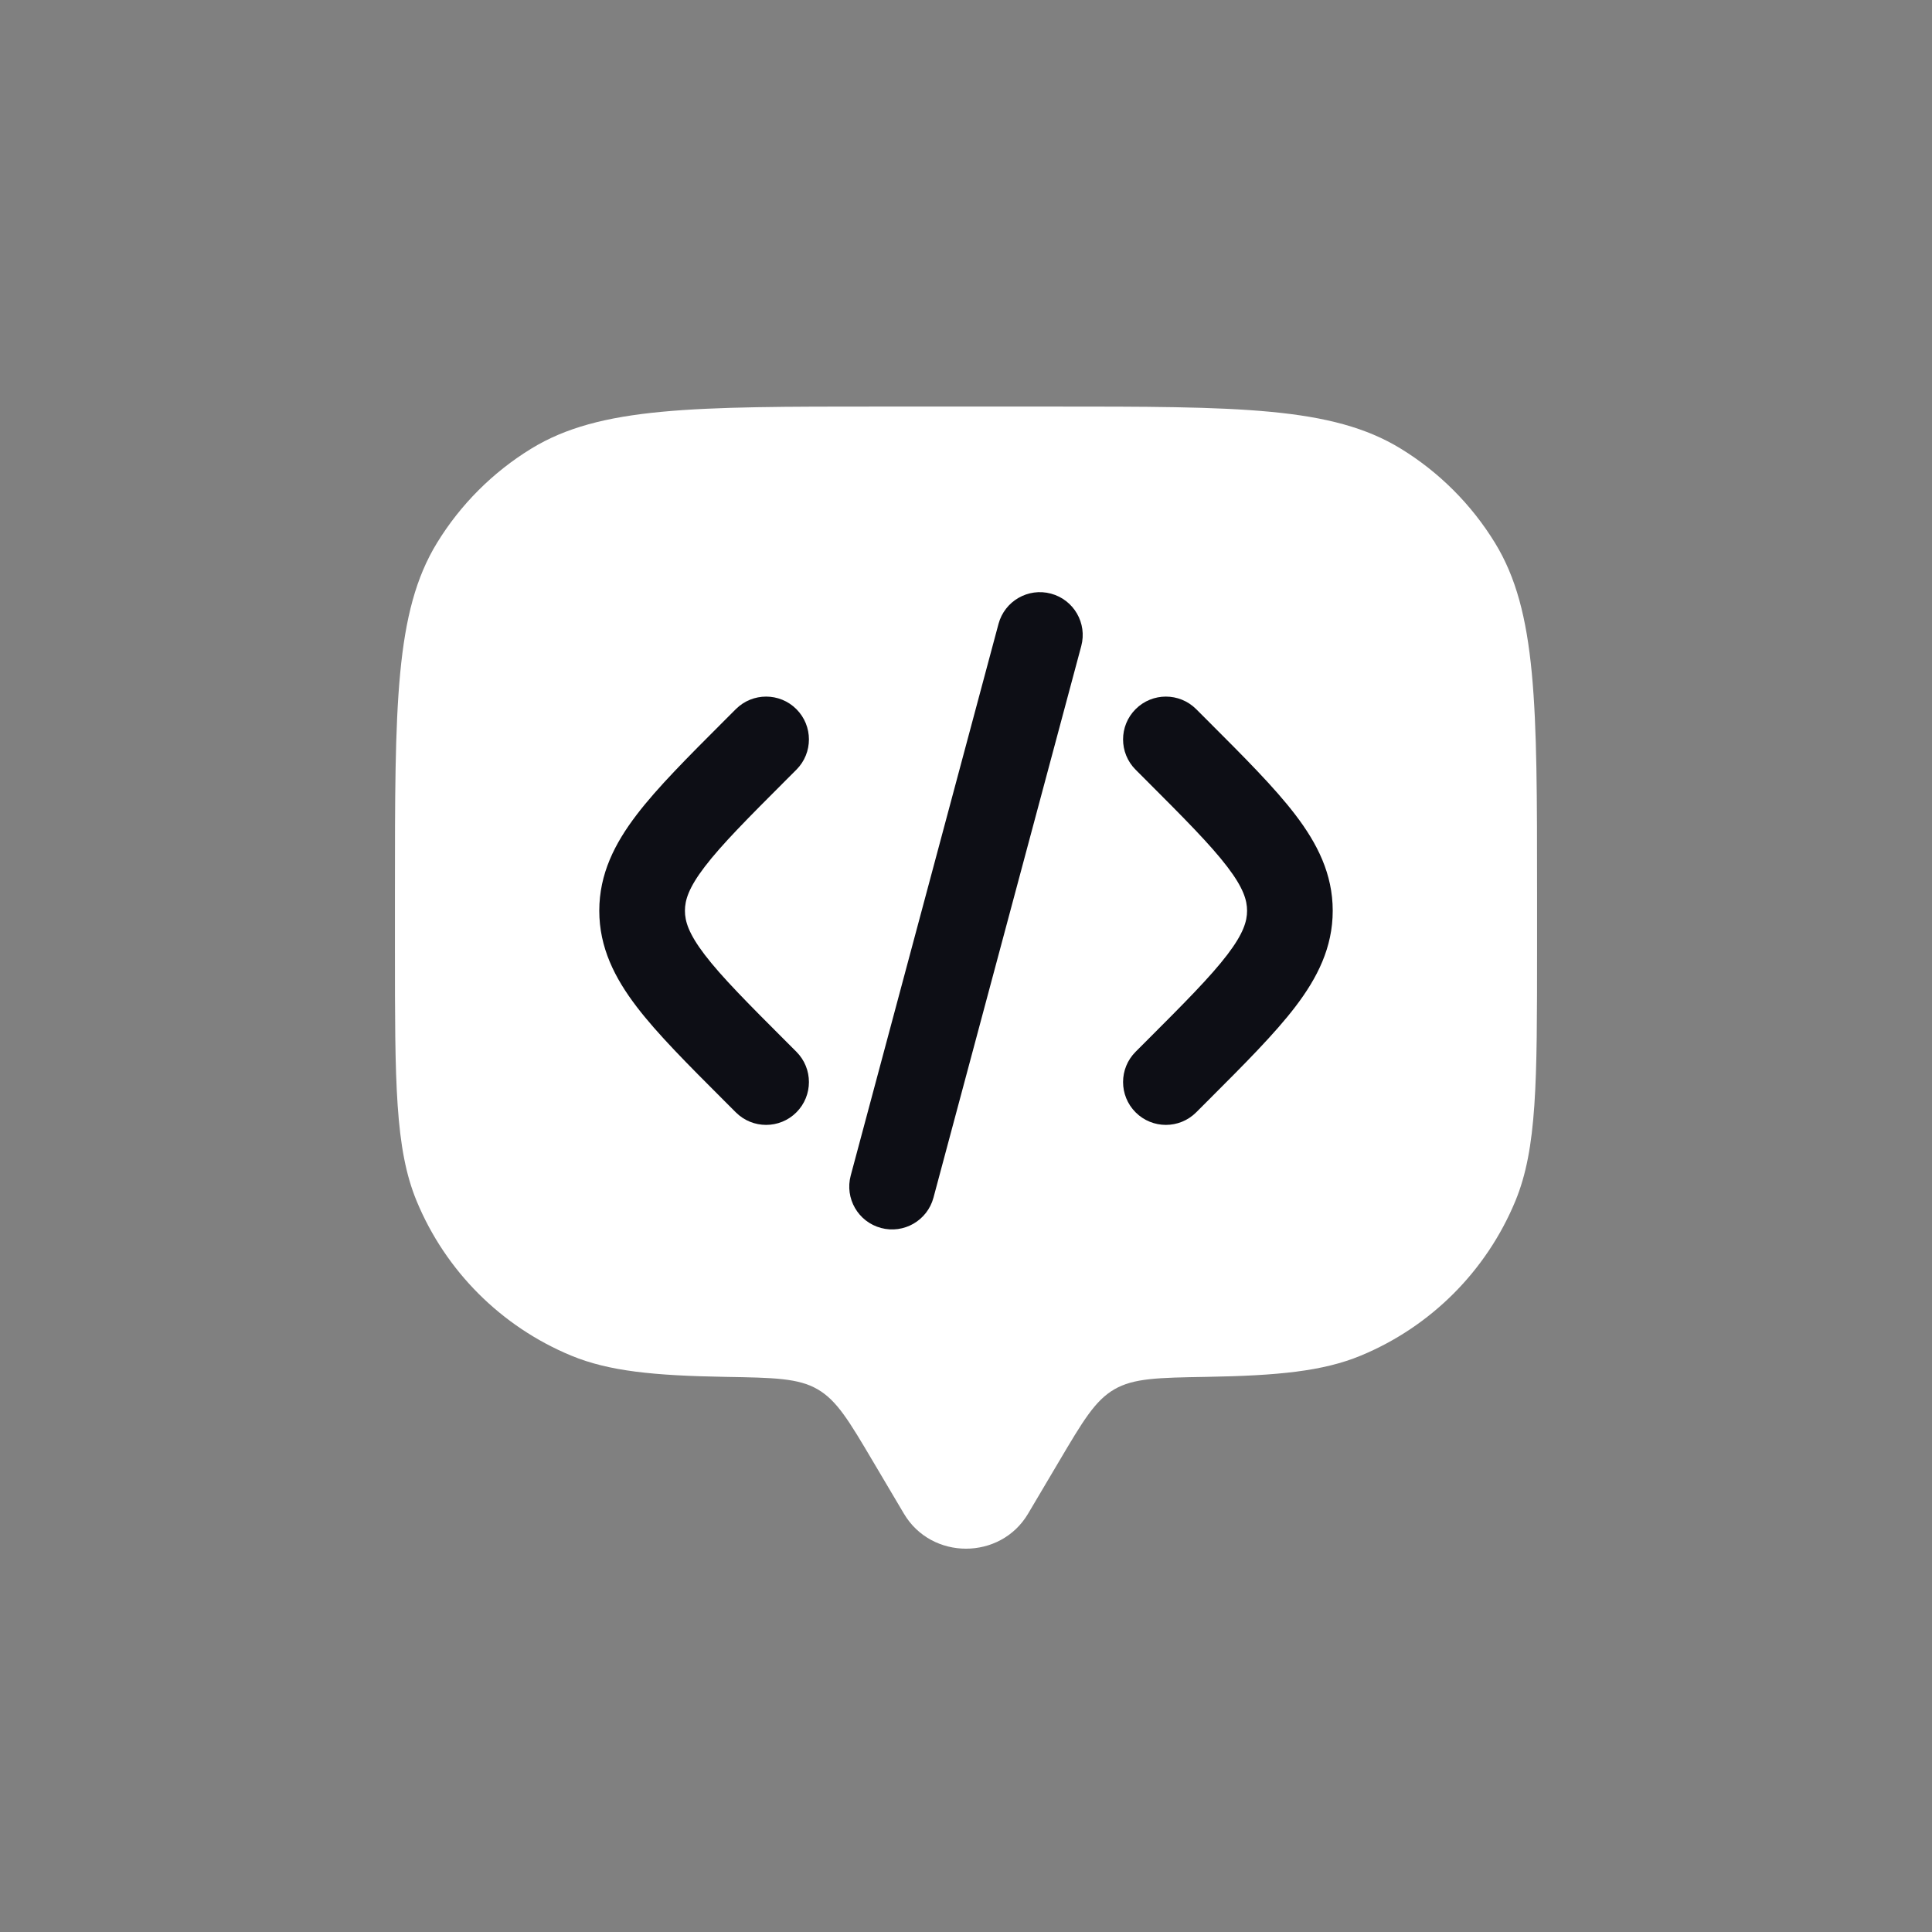 <svg width="81" height="81" viewBox="0 0 81 81" fill="none" xmlns="http://www.w3.org/2000/svg">
<rect x="0" y="0" width="81" height="81" fill="#808080" stroke="none"/>
<path d="M44.4 61.27L43.102 63.463C41.945 65.418 39.055 65.418 37.898 63.463L36.6 61.27C35.594 59.569 35.09 58.719 34.282 58.249C33.473 57.779 32.455 57.761 30.419 57.726C27.414 57.674 25.529 57.49 23.948 56.835C21.015 55.62 18.684 53.29 17.469 50.357C16.558 48.157 16.558 45.368 16.558 39.79V37.396C16.558 29.558 16.558 25.64 18.322 22.761C19.309 21.15 20.663 19.796 22.274 18.809C25.153 17.045 29.071 17.045 36.909 17.045H44.091C51.929 17.045 55.847 17.045 58.726 18.809C60.337 19.796 61.691 21.15 62.678 22.761C64.442 25.64 64.442 29.558 64.442 37.396V39.79C64.442 45.368 64.442 48.157 63.531 50.357C62.316 53.29 59.985 55.62 57.052 56.835C55.471 57.49 53.586 57.674 50.581 57.726C48.544 57.761 47.527 57.779 46.718 58.249C45.91 58.719 45.406 59.569 44.4 61.27Z" fill="white"/>
<path fill-rule="evenodd" clip-rule="evenodd" d="M47.611 29.731C48.312 29.03 49.449 29.03 50.15 29.731L50.561 30.142C50.59 30.171 50.62 30.201 50.649 30.23C52.17 31.751 53.439 33.019 54.31 34.162C55.23 35.367 55.875 36.641 55.875 38.183C55.875 39.725 55.23 40.999 54.31 42.205C53.439 43.347 52.17 44.616 50.649 46.137L50.15 46.636C49.449 47.337 48.312 47.337 47.611 46.636C46.91 45.934 46.91 44.797 47.611 44.096L48.022 43.685C49.654 42.053 50.747 40.955 51.455 40.027C52.131 39.14 52.284 38.625 52.284 38.183C52.284 37.742 52.131 37.226 51.455 36.34C50.747 35.412 49.654 34.313 48.022 32.681L47.611 32.27C46.91 31.569 46.91 30.432 47.611 29.731Z" fill="#0D0E15"/>
<path fill-rule="evenodd" clip-rule="evenodd" d="M44.062 24.888C45.02 25.145 45.589 26.129 45.332 27.087L39.136 50.213C38.879 51.171 37.894 51.74 36.936 51.483C35.978 51.226 35.41 50.242 35.667 49.284L41.863 26.157C42.12 25.2 43.105 24.631 44.062 24.888Z" fill="#0D0E15"/>
<path fill-rule="evenodd" clip-rule="evenodd" d="M33.389 29.731C32.688 29.03 31.551 29.03 30.85 29.731L30.439 30.142C30.41 30.171 30.38 30.201 30.351 30.23C28.83 31.751 27.561 33.019 26.69 34.162C25.77 35.367 25.125 36.641 25.125 38.183C25.125 39.725 25.77 40.999 26.69 42.205C27.561 43.347 28.83 44.616 30.351 46.137L30.85 46.636C31.551 47.337 32.688 47.337 33.389 46.636C34.09 45.934 34.09 44.797 33.389 44.096L32.978 43.685C31.346 42.053 30.253 40.955 29.545 40.027C28.869 39.14 28.716 38.625 28.716 38.183C28.716 37.742 28.869 37.226 29.545 36.34C30.253 35.412 31.346 34.313 32.978 32.681L33.389 32.27C34.09 31.569 34.09 30.432 33.389 29.731Z" fill="#0D0E15"/>
</svg>
